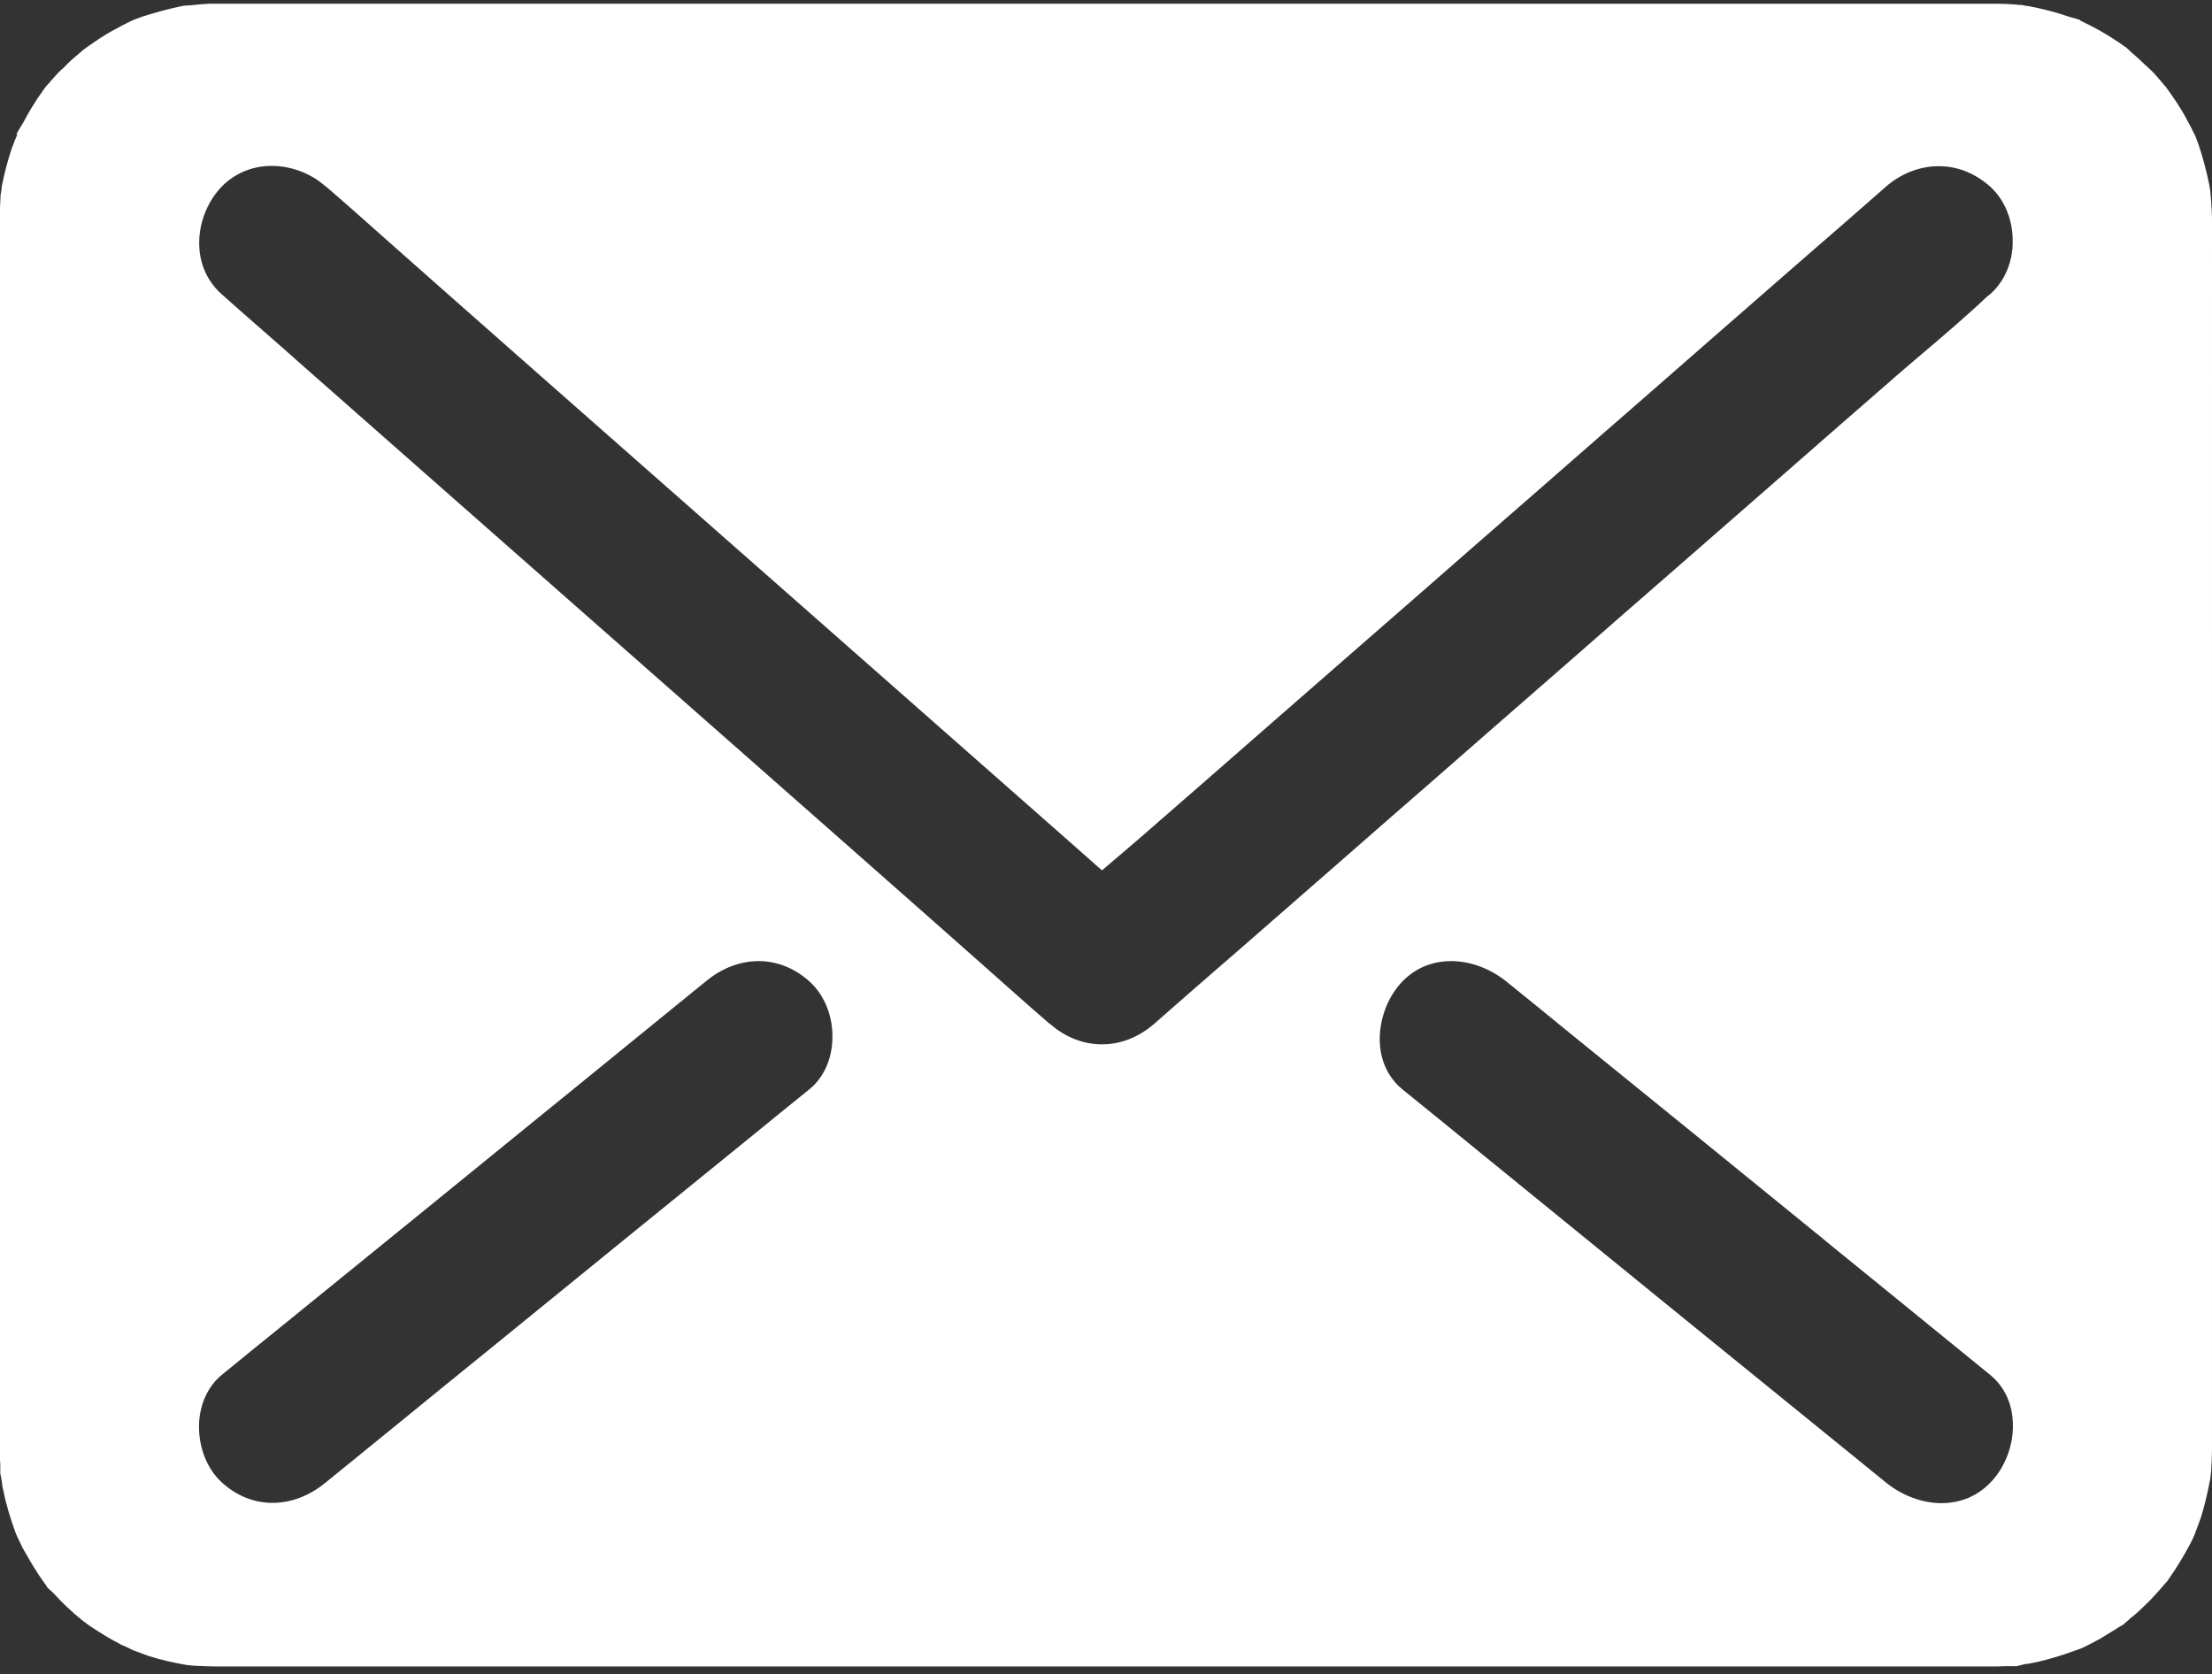 <?xml version="1.0" encoding="utf-8"?>
<!-- Generator: Adobe Illustrator 23.1.1, SVG Export Plug-In . SVG Version: 6.00 Build 0)  -->
<svg version="1.1" id="Ebene_1" xmlns="http://www.w3.org/2000/svg" xmlns:xlink="http://www.w3.org/1999/xlink" x="0px" y="0px"
	 viewBox="0 0 768 581.3" style="enable-background:new 0 0 768 581.3;" xml:space="preserve">
<rect x="0" y="0" width="768" height="581.3" fill="#333333" stroke="none"/>
<style type="text/css">
	.st0{display:none;}
	.st1{fill:none;}
	.st2{fill:#fff;}
</style>
<path class="st0" d="M773.7,511.4c0.2-2.8,0.3-5.6,0.3-8.4c0-6.8,0-13.6,0-20.3c0-44.2,0-88.4,0-132.6c0-56.4,0-112.8,0-169.2
	c0-33.7,0-67.4,0-101.1c0-0.9,0-1.8,0-2.7c0-1.5,0-3-0.1-4.5c-0.1-2.3-0.3-4.6-0.5-6.9c0-0.1,0-0.1,0-0.2c-0.2-0.9-0.3-1.9-0.5-2.7
	c-1-5.1-2.4-10.1-4.1-15c-0.3-0.9-0.7-1.8-1-2.7c-0.1-0.1-0.2-0.3-0.3-0.5c-1-2-1.9-4-3-5.9c-2.3-4.3-5-8.2-7.7-12.1
	c-0.1-0.1-0.1-0.1-0.2-0.2c-0.9-1-1.7-2-2.6-3c-1.4-1.6-2.9-3.2-4.5-4.7c-1.9-1.8-3.8-3.6-5.8-5.3c-0.6-0.6-1.3-1.2-2-1.7
	c0.7,0.5,1.3,1,2,1.5c-0.3-0.5-1.8-1.3-2.1-1.6c-3.9-2.8-8-5.4-12.3-7.6c-1.2-0.6-2.4-1.2-3.6-1.8c-0.3-0.1-0.6-0.3-0.9-0.4
	c0.3,0.1,0.5,0.2,0.8,0.3c-1.1-1.1-4.9-1.8-6.3-2.3c-4.7-1.6-9.5-2.8-14.4-3.7c-0.4,0-0.9-0.1-1.3-0.2c-2.3-0.4-1.8-0.3,1.2,0.1
	c-0.7-0.5-3.2-0.3-4.1-0.4c-2.3-0.2-4.7-0.3-7-0.3c-0.5,0-1.1,0-1.6,0c-0.6,0-1.2,0-1.8,0c-25.3,0-50.7,0-76,0
	c-49.8,0-99.6,0-149.4,0c-57.6,0-115.2,0-172.8,0c-48.7,0-97.5,0-146.2,0c-23.2,0-46.5,0-69.7,0c-1.3,0-2.5,0-3.7,0
	c-2.8,0.1-5.5,0.4-8.3,0.6c-0.1,0-0.1,0-0.2,0c-0.9,0.2-1.7,0.3-2.6,0.5c-4.8,1-9.6,2.3-14.3,3.9c-1.2,0.4-2.2,0.8-3.4,1.2
	c-0.1,0.1-0.3,0.2-0.5,0.3c-2,1-4,1.9-5.9,3c-4.3,2.3-8.3,5-12.1,7.8c-0.1,0-0.1,0.1-0.2,0.1c-1,0.9-2,1.7-3,2.6
	c-1.6,1.4-3.2,2.9-4.7,4.5c-1.6,1.5-3.1,3.2-4.5,4.8c-0.1,0.2-0.6,0.7-1.1,1.2c-0.1,0.2-0.3,0.5-0.7,0.9c-0.3,0.4-0.5,0.7-0.8,1.1
	c-2.8,3.9-5.4,8-7.6,12.3c-0.4,0.7-3.3,5.1-2.9,6c0.3-0.7,0.6-1.3,0.7-1.7c-0.1,0.2-0.1,0.4-0.2,0.6c-0.2,0.4-0.3,0.8-0.5,1.2
	c-0.4,1-0.7,2-1.1,3.1c-1.7,4.9-3,9.9-3.9,15c-0.1,0.4-1.1,4.8-0.3,1.4c0.8-3.3-0.1,1-0.1,1.5c-0.2,2.4-0.3,4.7-0.4,7
	c0,2.7,0,5.4,0,8.1c0,36.2,0,72.3,0,108.5c0,56.7,0,113.3,0,170c0,42.3,0,84.7,0,127c0,4.3,0,8.5,0,12.8c0,0.8,0,1.6,0,2.4
	c0.1,1.9,0.1,3.9,0.2,5.8c0.1,1.4-0.2,5.7,0.6,6.9c-0.4-3-0.4-3.4-0.1-1.2c0,0.4,0.1,0.9,0.2,1.3c0.1,0.9,0.3,1.8,0.5,2.7
	c1.1,5.3,2.6,10.5,4.5,15.5c0,0,0,0.1,0.1,0.2c0.1,0.1,0.2,0.5,0.5,1.2c0.2,0.4,0.4,0.8,0.6,1.2c0.9,2,1.9,4,3,5.9
	c1.3,2.3,2.6,4.5,4.1,6.7c0.7,1.1,1.4,2.1,2.2,3.2c0,0,0.1,0.1,0.1,0.1c0,1,3.6,4.3,4.3,5c1.5,1.6,3,3.2,4.6,4.7
	c1.9,1.8,3.9,3.5,5.9,5.2c0.1,0.1,0.1,0.1,0.2,0.2c0.9,0.6,1.7,1.3,2.6,1.8c3.8,2.6,7.8,5,11.9,7.1c1.4,0.7,2.8,1.2,4.1,2
	c2,0.7,3.9,1.5,5.9,2.1c4.8,1.5,9.5,2.6,14.4,3.5c0.1,0,0.1,0,0.2,0c1.3,0.2,2.7,0.3,4.1,0.4c2.3,0.1,4.7,0.2,7,0.2
	c0.1,0,0.2,0,0.3,0c0.6,0,1.3,0,2,0c3.2,0,6.3,0,9.5,0c13.1,0,26.3,0,39.4,0c45.4,0,90.9,0,136.3,0c57.2,0,114.5,0,171.7,0
	c52.3,0,104.7,0,157.1,0c30.9,0,61.7,0,92.6,0c2.4,0,4.8,0,7.2,0c1.7,0,3.3,0,5-0.1c1.8-0.1,6.8,0.4,8.3-0.7c-3,0.4-3.4,0.4-1.2,0.1
	c0.4,0,0.9-0.1,1.3-0.2c1.3-0.2,2.7-0.5,4-0.8c4.4-1,8.7-2.3,12.9-3.8c0.8-0.3,1.7-0.6,2.5-0.9c0.3-0.1,0.5-0.2,0.7-0.3
	c0.4-0.2,0.6-0.3,0.6-0.3c2.2-1.1,4.4-2.2,6.5-3.4c2.1-1.2,4.2-2.5,6.2-3.8c1.6-1,4.4-2.3,5.4-3.8c-2.3,1.8-2.7,2-1,0.7
	c0.5-0.4,1-0.9,1.5-1.3c0.9-0.7,1.7-1.5,2.5-2.2c1.6-1.5,3.2-3,4.7-4.6c1.8-1.9,3.5-3.9,5.2-5.9c0.2-0.2,0.4-0.4,0.5-0.5
	c0.4-0.6,0.8-1.3,1.1-1.7c2.8-3.9,5.3-8.1,7.5-12.4c0.6-1.1,1.1-2.3,1.6-3.4c0.8-2.2,1.7-4.4,2.4-6.6c1.5-4.8,2.6-9.5,3.5-14.4
	c0-0.1,0-0.1,0-0.2C773.5,513.2,773.6,512.3,773.7,511.4z M277.2,373.7c-6.9,5.6-13.9,11.3-20.8,16.9
	c-30.1,24.4-60.2,48.9-90.3,73.4c-19,15.4-37.9,30.9-56.9,46.3c-8.7,7.1-19.7,8-28.3,0c-7.4-6.8-8.2-21.7,0-28.3
	c6.9-5.6,13.9-11.3,20.8-16.9c30.1-24.4,60.2-48.9,90.3-73.4c19-15.4,37.9-30.9,56.9-46.3c8.7-7.1,19.6-7.9,28.3,0
	C284.6,352.2,285.4,367.1,277.2,373.7z M687.1,510.3c-7.8,8.5-20.2,6.6-28.3,0c-6.9-5.6-13.9-11.3-20.8-16.9
	c-30.1-24.4-60.2-48.9-90.3-73.4c-19-15.4-37.9-30.9-56.9-46.3c-8.7-7.1-6.7-21,0-28.3c7.8-8.5,20.2-6.6,28.3,0
	c6.9,5.6,13.9,11.3,20.8,16.9c30.1,24.4,60.2,48.9,90.3,73.4c19,15.4,37.9,30.9,56.9,46.3C695.8,489.1,693.8,503,687.1,510.3z
	 M687.1,97.6c-0.2,0.1-0.3,0.2-0.5,0.4c-11.3,10.7-23.6,20.6-35.3,30.8c-24.2,21.1-48.3,42.2-72.5,63.3
	c-28,24.4-55.9,48.8-83.9,73.2c-23.1,20.2-46.2,40.3-69.3,60.5c-9.7,8.4-19.3,16.8-28.9,25.2c-8.6,7.5-19.8,7.5-28.3,0
	c-0.2-0.1-0.3-0.3-0.5-0.4c-11.8-10.2-23.3-20.6-35-30.9C309,298.6,285,277.4,261,256.3c-27.6-24.3-55.2-48.6-82.8-72.9
	c-23-20.2-45.9-40.4-68.8-60.6c-9.5-8.4-19.1-16.8-28.6-25.2c-8.4-7.4-6.9-20.7,0-28.3c7.6-8.3,20.5-6.9,28.3,0
	c0.2,0.1,0.3,0.3,0.5,0.4c11.8,10.2,23.3,20.6,35,30.9c23.9,21.1,47.9,42.3,71.9,63.4c27.6,24.3,55.2,48.6,82.8,72.9
	c23,20.2,45.9,40.4,68.8,60.6c4.8,4.2,9.5,8.4,14.3,12.6c7.2-6.3,14.6-12.4,21.8-18.6c24.2-21.1,48.3-42.2,72.5-63.3
	c28-24.4,55.9-48.8,83.9-73.2c23.1-20.2,46.2-40.3,69.3-60.5c9.7-8.4,19.3-16.8,28.9-25.2c8.5-7.3,19.9-7.7,28.3,0
	C694.7,76.3,695,90.7,687.1,97.6z"/>
<g>
	<path class="st1" d="M690.9,477.3c-9.5-7.7-19-15.5-28.5-23.2c-9.5-7.7-18.9-15.4-28.4-23.1l-0.7-0.6
		c-29.4-23.9-59.7-48.6-89.6-72.8c-3.4-2.8-17.3-14.1-20.8-16.9c-5.5-4.5-12.4-7-19-7c-6.9,0-12.9,2.6-17.5,7.6
		c-5.1,5.5-7.9,13.6-7.3,21.2c0.5,6.4,3.3,12,7.9,15.8c9.5,7.7,18.9,15.4,28.4,23.1c9.5,7.8,19,15.5,28.5,23.2
		c29.5,24,59.9,48.8,90.3,73.4c3.6,2.9,20.8,16.9,20.8,16.9c5.5,4.5,12.4,7,19,7c6.9,0,12.9-2.6,17.5-7.6c5.1-5.5,7.9-13.6,7.3-21.2
		C698.4,486.7,695.6,481.1,690.9,477.3z"/>
	<path class="st1" d="M281.3,341c-5.2-4.7-11.4-7.2-17.8-7.2c-6.4,0-12.7,2.4-18.3,7c-9.5,7.7-19,15.4-28.4,23.1
		c-9.5,7.7-18.9,15.4-28.4,23.1c-29.6,24.1-60.2,49-90.3,73.4c-3.5,2.8-17.4,14.1-20.8,16.9c-4.9,3.9-7.8,10.3-8.1,17.4
		c-0.3,7.8,2.7,15.3,7.8,20c5.1,4.7,11.2,7.2,17.7,7.2c6.4,0,12.8-2.4,18.4-7c9.5-7.7,19-15.4,28.4-23.1
		c9.5-7.7,18.9-15.4,28.4-23.1c29.6-24.1,60.2-49,90.3-73.4c3.4-2.8,17.3-14.1,20.8-16.9c4.9-3.9,7.8-10.3,8.1-17.4
		C289.3,353.1,286.4,345.7,281.3,341z"/>
	<path class="st1" d="M691.2,64.9c-5.2-4.7-11.4-7.2-18-7.2c-6.5,0-13,2.5-18.3,7.1c-9.5,8.3-19.2,16.8-28.9,25.2
		c-11.5,10.1-23.1,20.1-34.6,30.2c-11.6,10.1-23.2,20.2-34.7,30.3c-14,12.2-28,24.4-41.9,36.6c-14,12.2-27.9,24.4-41.9,36.6
		c-12.1,10.6-24.2,21.1-36.3,31.7c-12.1,10.5-24.1,21.1-36.2,31.6c-3.8,3.3-7.8,6.7-11.6,10c-2,1.7-4.1,3.5-6.1,5.2
		c-3.5-3.1-6.9-6.1-10.4-9.2c-22.4-19.8-45.6-40.2-68.8-60.6l-82.8-72.9c-21.4-18.8-43.1-38-64.1-56.5l-7.8-6.9
		c-4.4-3.8-8.7-7.7-13-11.5c-7.2-6.4-14.6-13-22-19.4l-0.6-0.5l-0.1,0c0,0-0.1-0.1-0.1-0.1c-5.2-4.4-11.9-7-18.6-7
		c-7,0-13.3,2.7-17.8,7.7c-5,5.5-7.7,13.1-7.3,20.5c0.4,6.5,3.1,12.3,7.7,16.3c4.7,4.2,9.5,8.4,14.3,12.6c4.8,4.2,9.5,8.4,14.3,12.6
		c22.4,19.8,45.6,40.2,68.8,60.6l82.8,72.9c21.4,18.8,43.1,38,64.1,56.5l7.8,6.9c4.4,3.8,8.7,7.7,13,11.5c7.2,6.4,14.6,13,22,19.4
		l0.6,0.5l0.1,0c0,0,0.1,0.1,0.1,0.1c5.2,4.5,11.4,6.9,17.8,6.9c6.5,0,12.8-2.5,18.1-7.1c9.4-8.2,19.2-16.8,28.9-25.2
		c11.5-10.1,23.1-20.1,34.6-30.2c11.6-10.1,23.2-20.2,34.7-30.3c14-12.2,28-24.4,41.9-36.6c14-12.2,27.9-24.4,41.9-36.6
		c12.1-10.6,24.2-21.1,36.3-31.7c12.1-10.5,24.1-21.1,36.2-31.6c3.8-3.3,7.8-6.7,11.6-10c7.8-6.7,15.9-13.5,23.5-20.7l0.1,0l0.6-0.5
		c4.9-4.3,7.8-10.9,7.9-18.1C699,76.5,696.2,69.5,691.2,64.9z"/>
	<path class="st2" d="M721.4,6.3c0.4,0.4,0.7,0.6,0.7,0.6c-0.5-0.2-2-0.6-2.7-0.8c-0.8-0.2-1.5-0.4-2-0.6c-4.1-1.4-8.5-2.5-13.2-3.4
		c-0.6,0-1.2-0.1-1.8-0.3c0,0-0.7-0.1-0.8-0.1c-0.5,0-1,0-1.5-0.1c-2.1-0.2-4.3-0.3-6.4-0.3H72.6c-1.7,0.1-3.3,0.2-5.1,0.4
		c-0.9,0.1-1.8,0.2-2.7,0.2C64.5,1.9,64.1,2,63.8,2c-0.3,0.1-0.7,0.1-1.1,0.2C58,3.2,53.4,4.5,49,5.9L48.9,6
		c-0.8,0.2-1.6,0.6-2.5,0.9L46.2,7l-0.3,0.1c-0.6,0.3-1.2,0.6-1.8,0.9c-1.4,0.7-2.6,1.3-3.8,2l-0.2,0.1c-4.2,2.2-8,4.9-11.2,7.2
		c-0.5,0.5-1,0.9-1.5,1.3c-0.5,0.4-0.9,0.8-1.4,1.2c-1.7,1.4-3,2.8-4.3,4.1L21.5,24l-0.1,0.1c-1.3,1.2-2.6,2.7-4,4.3
		c-0.2,0.3-0.5,0.6-0.9,1l-0.2,0.2c-0.1,0.2-0.3,0.4-0.5,0.6c-0.1,0.2-0.2,0.3-0.3,0.4c-0.1,0.2-0.3,0.4-0.4,0.6
		c-2.9,4-5.2,7.8-7.1,11.5L7.8,43c-0.1,0.1-0.2,0.4-0.5,0.8C6.5,45.2,6,46,5.7,46.6L6,46.7l-0.3,0.8l-0.1,0.1l0,0.1
		c-0.1,0.2-0.2,0.5-0.4,0.9C5,49,4.9,49.5,4.7,49.9c-0.2,0.5-0.3,0.9-0.5,1.3c-1.5,4.4-2.7,9-3.6,13.6c0,0.6-0.1,1.2-0.2,1.8
		c-0.1,0.4-0.1,0.8-0.2,1.1l0,0C0.1,69.9,0,72-0.1,74.3v428.5c0,1,0.1,1.9,0.1,2.9c0,0.9,0,1.8,0.1,2.7c0,0.6,0,1.2,0,2
		c0,0.3,0,0.8,0,1.3c0.2,0.6,0.3,1.3,0.4,2l0.1,0.4v0.2c0,0,0.1,0.5,0.1,0.5l0,0.4c0.1,0.6,0.2,1.3,0.4,2.1c1,5,2.5,9.9,4.2,14.6
		l0.1,0.2c0,0,0.3,0.8,0.3,0.8l0.5,1.1l0.1,0.2c0.9,2,1.8,3.8,2.8,5.4c1.1,1.9,2.3,4.1,3.8,6.3l0.1,0.2c0.5,0.8,1.1,1.7,1.9,2.8
		l1.3,1.8l0,0.2c0.4,0.5,1.1,1.1,1.9,1.8c0.3,0.3,0.5,0.5,0.6,0.6l0.1,0.1c1.4,1.5,2.9,3.1,4.3,4.4c1.8,1.7,3.6,3.3,5.6,4.9
		c0.4,0.3,0.7,0.5,1.1,0.8c0.4,0.3,0.8,0.6,1.2,0.9c3.7,2.5,7.5,4.8,11.2,6.7c0.4,0.2,0.9,0.4,1.4,0.6c0.8,0.4,1.7,0.8,2.7,1.3
		c1.8,0.7,3.5,1.3,5.1,1.9c4,1.3,8.4,2.3,13.4,3.2l0.1,0l0.2,0c1,0.2,2.2,0.2,3.5,0.3c2.4,0.1,4.6,0.2,6.7,0.2h616.1
		c1.7,0,3.1,0,4.7-0.1c0.3,0,0.6,0,1,0c0.4,0,0.9,0,1.4,0c0.5,0,1.1,0,1.6,0c0,0,0.1,0,0.1,0c0.7-0.2,1.5-0.4,2.4-0.6l0.4-0.1h0.2
		c0,0,0.4-0.1,0.4-0.1l0.3,0c0.9-0.1,2.1-0.4,3.6-0.7c3.9-0.9,7.9-2.1,12.1-3.6c0.4-0.2,0.9-0.3,1.4-0.5c0.4-0.1,0.7-0.3,1.1-0.4
		l0.3-0.1l0.5-0.2c2.1-1,4.2-2.1,6.2-3.2c1.8-1.1,3.8-2.3,5.9-3.6l0.1-0.1c0.4-0.3,1-0.6,1.5-0.9c0.2-0.1,0.5-0.3,0.7-0.4
		c0.6-0.6,1.2-1.1,1.6-1.4c0.1-0.1,0.3-0.3,0.4-0.4c0.3-0.3,0.7-0.6,1.1-0.9c0.4-0.3,0.8-0.7,1.3-1.1c0.3-0.3,0.6-0.5,0.9-0.8
		c1.5-1.5,3-2.8,4.4-4.3c1.7-1.8,3.3-3.6,5-5.6l0.1-0.1c0.1-0.1,0.2-0.3,0.4-0.4c0.3-0.5,0.6-1,0.9-1.4c2.5-3.5,4.8-7.4,7-11.5
		c0.3-0.5,0.5-1.1,0.8-1.6c0.2-0.5,0.5-1,0.7-1.5c0.3-0.7,0.5-1.5,0.8-2.2c0.5-1.3,1-2.6,1.4-3.8c1.3-4,2.3-8.4,3.3-13.5
		c0.1-1,0.2-1.8,0.3-2.7c0.2-2.6,0.3-5.2,0.3-7.9V77.1c0-1.4,0-2.8-0.1-4.1l0-0.1c-0.1-2.1-0.3-4.3-0.5-6.6
		c-0.1-0.8-0.3-1.6-0.4-2.4c-0.9-4.5-2.2-9.3-3.8-14.1c-0.2-0.5-0.4-1-0.6-1.5l-0.3-0.8c0-0.1-0.1-0.2-0.1-0.3
		c-0.3-0.6-0.6-1.2-0.9-1.8c-0.7-1.4-1.3-2.6-2-3.8l-0.1-0.2c-2.2-4.2-4.9-8-7.2-11.2c-0.5-0.5-0.9-1-1.3-1.5
		c-0.4-0.5-0.8-0.9-1.2-1.4c-1.4-1.7-2.8-3.1-4.2-4.3c-1.9-1.8-3.7-3.5-5.5-5l-0.2-0.2l-0.2-0.2c-0.4-0.4-0.8-0.8-1.2-1.1l0,0
		c-0.1-0.1-0.2-0.2-0.3-0.2c-3.9-2.8-7.7-5.1-11.3-7L723,7.5c-0.2-0.1-0.4-0.2-0.6-0.3 M289,360.9c-0.2,7.1-3.2,13.5-8.1,17.4
		c-3.5,2.8-17.4,14.1-20.8,16.9c-30.1,24.4-60.7,49.3-90.3,73.4c-9.5,7.7-19,15.4-28.4,23.1c-9.5,7.7-19,15.5-28.4,23.1
		c-5.6,4.6-12,7-18.4,7c-6.5,0-12.6-2.5-17.7-7.2c-5.1-4.7-8-12.2-7.8-20c0.2-7.1,3.2-13.5,8.1-17.4c3.4-2.8,17.3-14.1,20.8-16.9
		c30.1-24.4,60.7-49.3,90.3-73.4c9.5-7.7,19-15.4,28.4-23.1c9.5-7.7,19-15.5,28.4-23.1c5.6-4.6,11.9-7,18.3-7
		c6.5,0,12.6,2.5,17.8,7.2C286.4,345.7,289.3,353.1,289,360.9z M691.5,514.3c-4.6,5-10.6,7.6-17.5,7.6c-6.6,0-13.5-2.6-19-7
		c0,0-17.2-14-20.8-16.9c-30.4-24.6-60.8-49.4-90.3-73.4c-9.5-7.7-19-15.5-28.5-23.2c-9.4-7.7-18.9-15.4-28.4-23.1
		c-4.7-3.8-7.5-9.4-7.9-15.8c-0.5-7.6,2.3-15.7,7.3-21.2c4.6-5,10.6-7.6,17.5-7.6c6.6,0,13.5,2.6,19,7c3.5,2.8,17.4,14.1,20.8,16.9
		c29.9,24.2,60.2,48.9,89.6,72.8l0.7,0.6c9.5,7.7,18.9,15.4,28.4,23.1c9.5,7.7,19,15.5,28.5,23.2c4.7,3.8,7.5,9.4,7.9,15.8
		C699.4,500.7,696.6,508.8,691.5,514.3z M691,102.1l-0.6,0.5l-0.1,0c-7.6,7.2-15.7,14.1-23.5,20.7c-3.8,3.3-7.8,6.6-11.6,10
		c-12.1,10.5-24.2,21.1-36.2,31.6c-12.1,10.6-24.2,21.1-36.3,31.7c-14,12.2-28,24.4-41.9,36.6c-14,12.2-28,24.4-41.9,36.6
		c-11.6,10.1-23.2,20.2-34.7,30.3c-11.5,10-23,20.1-34.6,30.2c-9.7,8.4-19.5,16.9-28.9,25.2c-5.3,4.6-11.6,7.1-18.1,7.1
		c-6.4,0-12.6-2.4-17.8-6.9c0,0-0.1-0.1-0.1-0.1l-0.1,0l-0.6-0.5c-7.4-6.4-14.8-13-22-19.4c-4.3-3.8-8.7-7.7-13-11.5l-7.8-6.9
		c-21-18.5-42.7-37.7-64.1-56.5l-82.8-72.9c-23.2-20.4-46.4-40.9-68.8-60.6c-4.7-4.2-9.5-8.4-14.3-12.6c-4.8-4.2-9.6-8.4-14.3-12.6
		c-4.6-4.1-7.4-9.9-7.7-16.3c-0.4-7.4,2.3-15,7.3-20.5c4.5-4.9,10.8-7.7,17.8-7.7c6.7,0,13.5,2.5,18.6,7c0,0,0.1,0.1,0.1,0.1l0.1,0
		l0.6,0.5c7.4,6.4,14.8,13,22,19.4c4.3,3.8,8.7,7.7,13,11.5l7.8,6.9c21,18.5,42.7,37.7,64.1,56.5l82.8,72.9
		c23.2,20.4,46.4,40.9,68.8,60.6c3.5,3.1,6.9,6.1,10.4,9.2c2-1.7,4.1-3.5,6.1-5.2c3.8-3.3,7.8-6.6,11.6-10
		c12.1-10.5,24.2-21.1,36.2-31.6c12.1-10.6,24.2-21.1,36.3-31.7c14-12.2,28-24.4,41.9-36.6c14-12.2,28-24.4,41.9-36.6
		c11.6-10.1,23.2-20.2,34.7-30.3c11.5-10,23-20.1,34.6-30.2c9.7-8.4,19.5-16.9,28.9-25.2c5.3-4.6,11.8-7.1,18.3-7.1
		c6.6,0,12.8,2.5,18,7.2c5,4.6,7.8,11.6,7.7,19.1C698.8,91.2,695.9,97.8,691,102.1z"/>
</g>
</svg>
